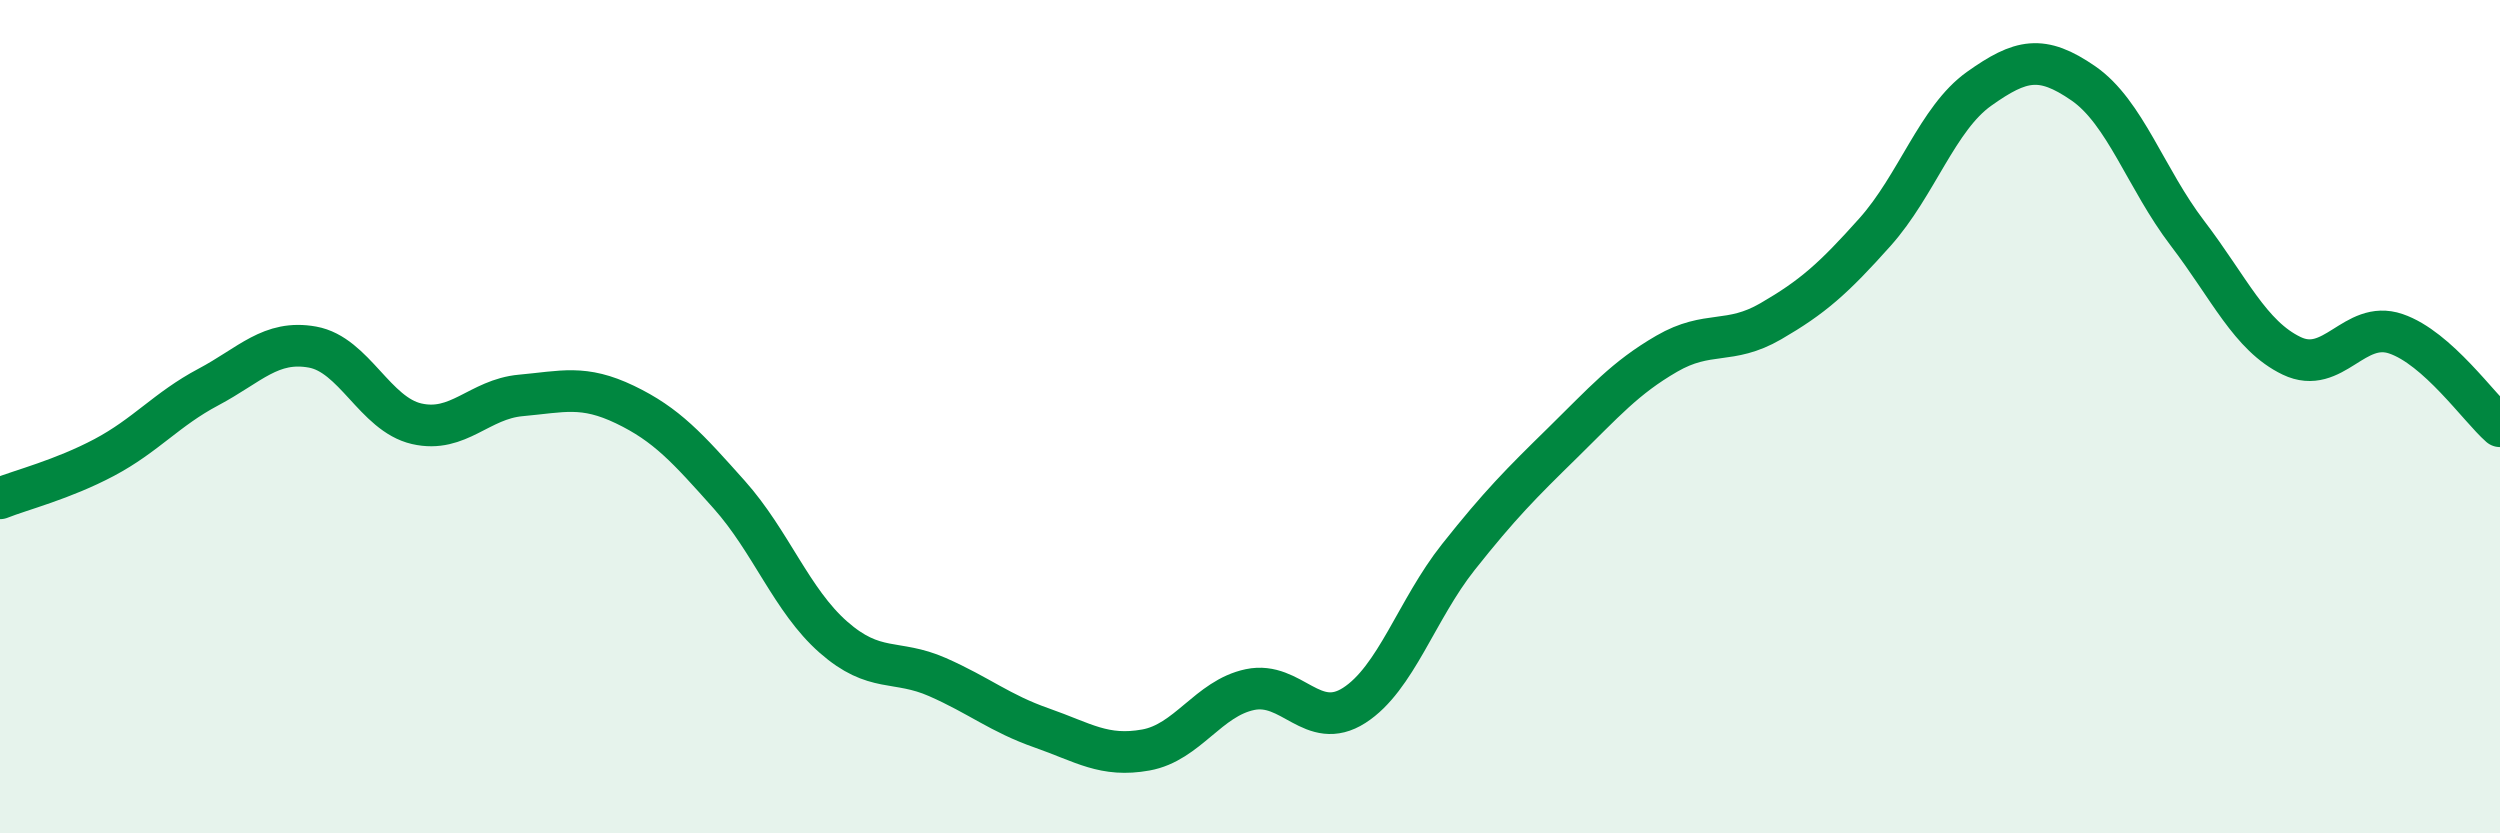 
    <svg width="60" height="20" viewBox="0 0 60 20" xmlns="http://www.w3.org/2000/svg">
      <path
        d="M 0,11.96 C 0.5,11.76 1.5,11.51 2.5,10.98 C 3.5,10.45 4,9.82 5,9.29 C 6,8.76 6.5,8.15 7.5,8.33 C 8.5,8.51 9,9.94 10,10.17 C 11,10.4 11.5,9.58 12.5,9.49 C 13.5,9.4 14,9.23 15,9.71 C 16,10.19 16.5,10.75 17.5,11.87 C 18.5,12.99 19,14.41 20,15.29 C 21,16.17 21.5,15.81 22.5,16.25 C 23.5,16.69 24,17.12 25,17.47 C 26,17.82 26.5,18.18 27.5,18 C 28.5,17.82 29,16.76 30,16.55 C 31,16.34 31.5,17.57 32.5,16.93 C 33.5,16.29 34,14.63 35,13.37 C 36,12.11 36.5,11.61 37.5,10.63 C 38.5,9.65 39,9.07 40,8.49 C 41,7.91 41.5,8.29 42.5,7.71 C 43.5,7.13 44,6.69 45,5.57 C 46,4.45 46.5,2.84 47.5,2.13 C 48.5,1.42 49,1.31 50,2 C 51,2.69 51.5,4.29 52.5,5.6 C 53.5,6.91 54,8.06 55,8.54 C 56,9.02 56.5,7.67 57.5,8.01 C 58.5,8.35 59.5,9.79 60,10.23L60 20L0 20Z"
        fill="#008740"
        opacity="0.1"
        stroke-linecap="round"
        stroke-linejoin="round"
      />
      <path
        d="M 0,11.96 C 0.5,11.76 1.5,11.51 2.5,10.98 C 3.5,10.45 4,9.82 5,9.29 C 6,8.76 6.5,8.15 7.5,8.33 C 8.5,8.51 9,9.94 10,10.17 C 11,10.4 11.5,9.58 12.5,9.49 C 13.5,9.4 14,9.23 15,9.71 C 16,10.19 16.5,10.75 17.5,11.87 C 18.5,12.99 19,14.41 20,15.29 C 21,16.17 21.5,15.81 22.5,16.25 C 23.5,16.69 24,17.12 25,17.47 C 26,17.82 26.5,18.18 27.5,18 C 28.5,17.82 29,16.76 30,16.55 C 31,16.34 31.5,17.57 32.5,16.93 C 33.5,16.29 34,14.63 35,13.37 C 36,12.11 36.5,11.61 37.5,10.63 C 38.5,9.65 39,9.07 40,8.49 C 41,7.91 41.5,8.29 42.5,7.71 C 43.5,7.13 44,6.69 45,5.57 C 46,4.45 46.5,2.84 47.5,2.13 C 48.5,1.42 49,1.31 50,2 C 51,2.69 51.5,4.29 52.5,5.6 C 53.5,6.91 54,8.06 55,8.54 C 56,9.02 56.5,7.67 57.5,8.01 C 58.5,8.35 59.5,9.79 60,10.23"
        stroke="#008740"
        stroke-width="1"
        fill="none"
        stroke-linecap="round"
        stroke-linejoin="round"
      />
    </svg>
  